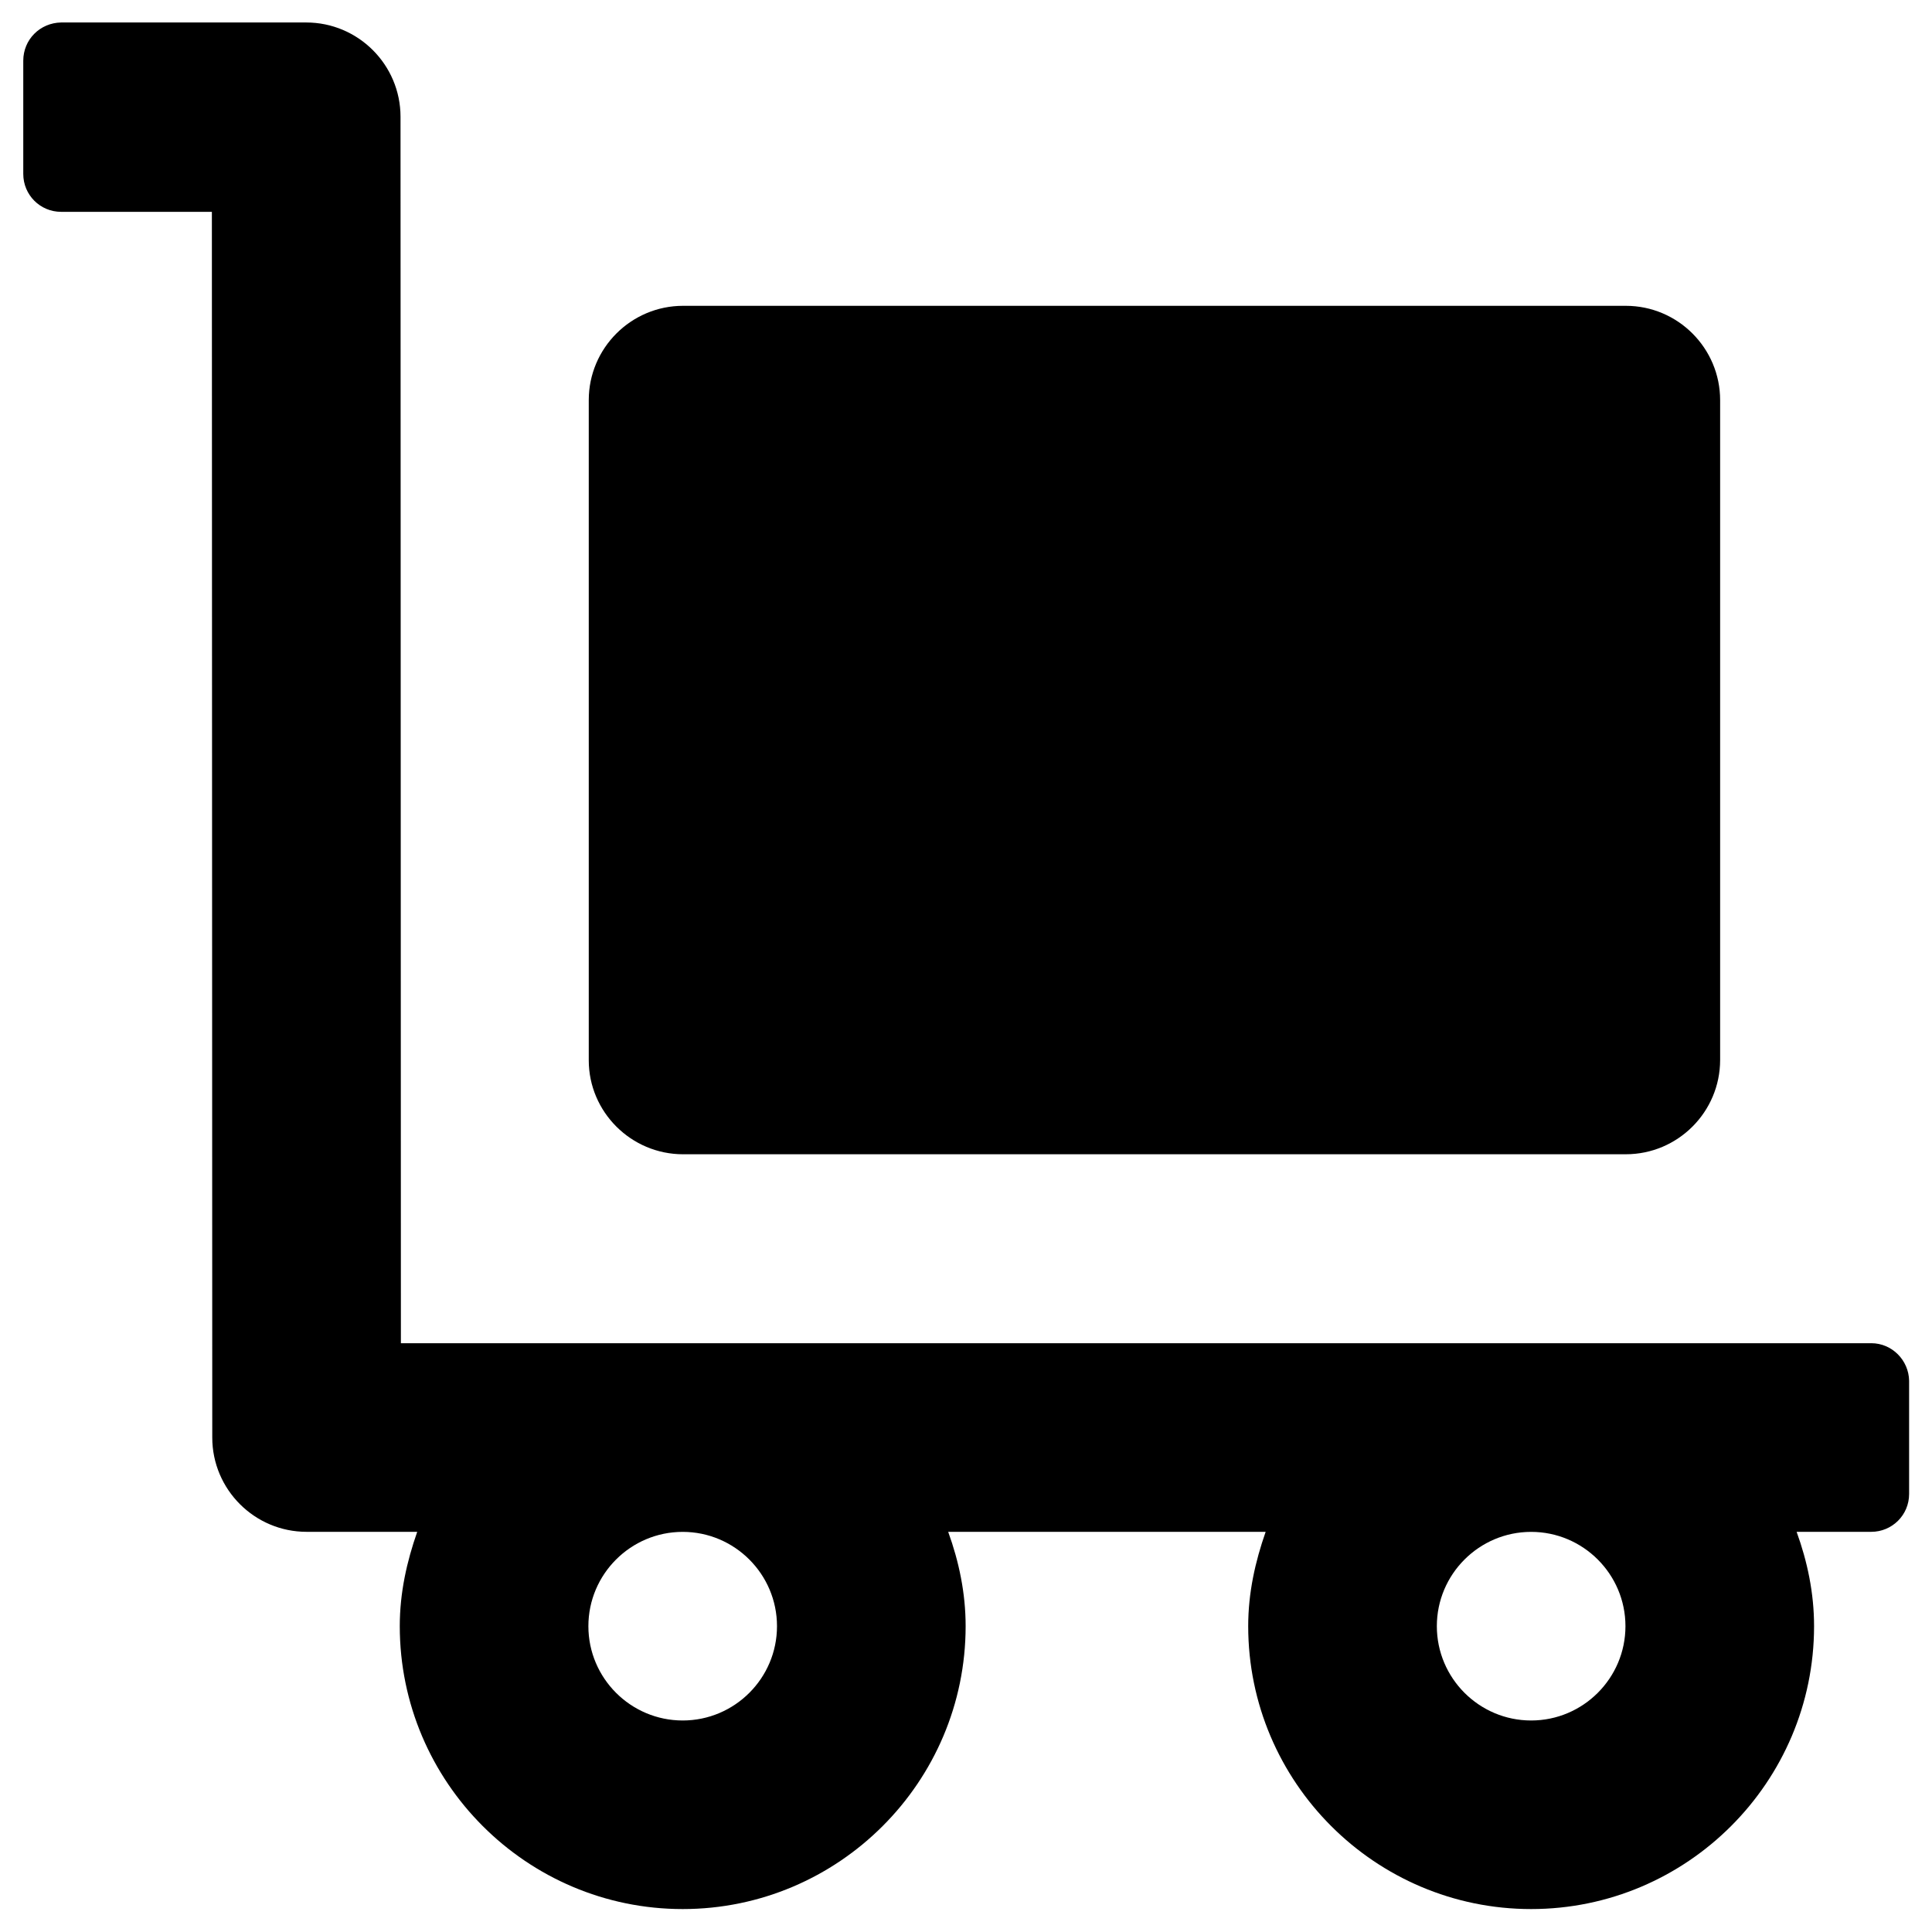 <?xml version="1.0" encoding="UTF-8"?>
<!-- Uploaded to: SVG Repo, www.svgrepo.com, Generator: SVG Repo Mixer Tools -->
<svg fill="#000000" width="800px" height="800px" version="1.1" viewBox="144 144 512 512" xmlns="http://www.w3.org/2000/svg">
 <g>
  <path d="m325.02 449.89h249.84c13.777 0 24.992-11.219 24.992-24.992v-174.86c0-13.777-11.219-24.992-24.992-24.992h-249.84c-13.777 0-24.992 11.219-24.992 24.992v174.96c0 13.676 11.219 24.895 24.992 24.895z"/>
  <path d="m639.9 499.97h-389.66l-0.098-325.02c0-13.777-11.219-24.992-24.992-24.992h-64.945c-5.609 0.098-10.039 4.523-10.039 10.133v30.012c0 5.512 4.43 10.035 10.035 10.035h39.949l0.102 324.82c0 13.777 11.219 24.992 24.992 24.992h29.324c-2.754 7.871-4.625 16.137-4.625 24.992 0 41.328 33.652 74.98 74.98 74.98s74.98-33.652 74.98-74.98c0-8.758-1.77-17.121-4.625-24.992h84.133c-2.754 7.871-4.625 16.137-4.625 24.992 0 41.328 33.652 74.98 74.98 74.98s74.98-33.652 74.98-74.98c0-8.758-1.77-17.121-4.625-24.992h19.777c5.512 0 10.035-4.43 10.035-10.035v-30.012c-0.094-5.414-4.519-9.941-10.031-9.941zm-314.98 99.977c-13.777 0-24.992-11.219-24.992-24.992 0-13.777 11.219-24.992 24.992-24.992 13.777 0 24.992 11.219 24.992 24.992 0.004 13.773-11.215 24.992-24.992 24.992zm224.85 0c-13.777 0-24.992-11.219-24.992-24.992 0-13.777 11.219-24.992 24.992-24.992 13.777 0 24.992 11.219 24.992 24.992 0 13.773-11.219 24.992-24.992 24.992z"/>
 </g>
</svg>
